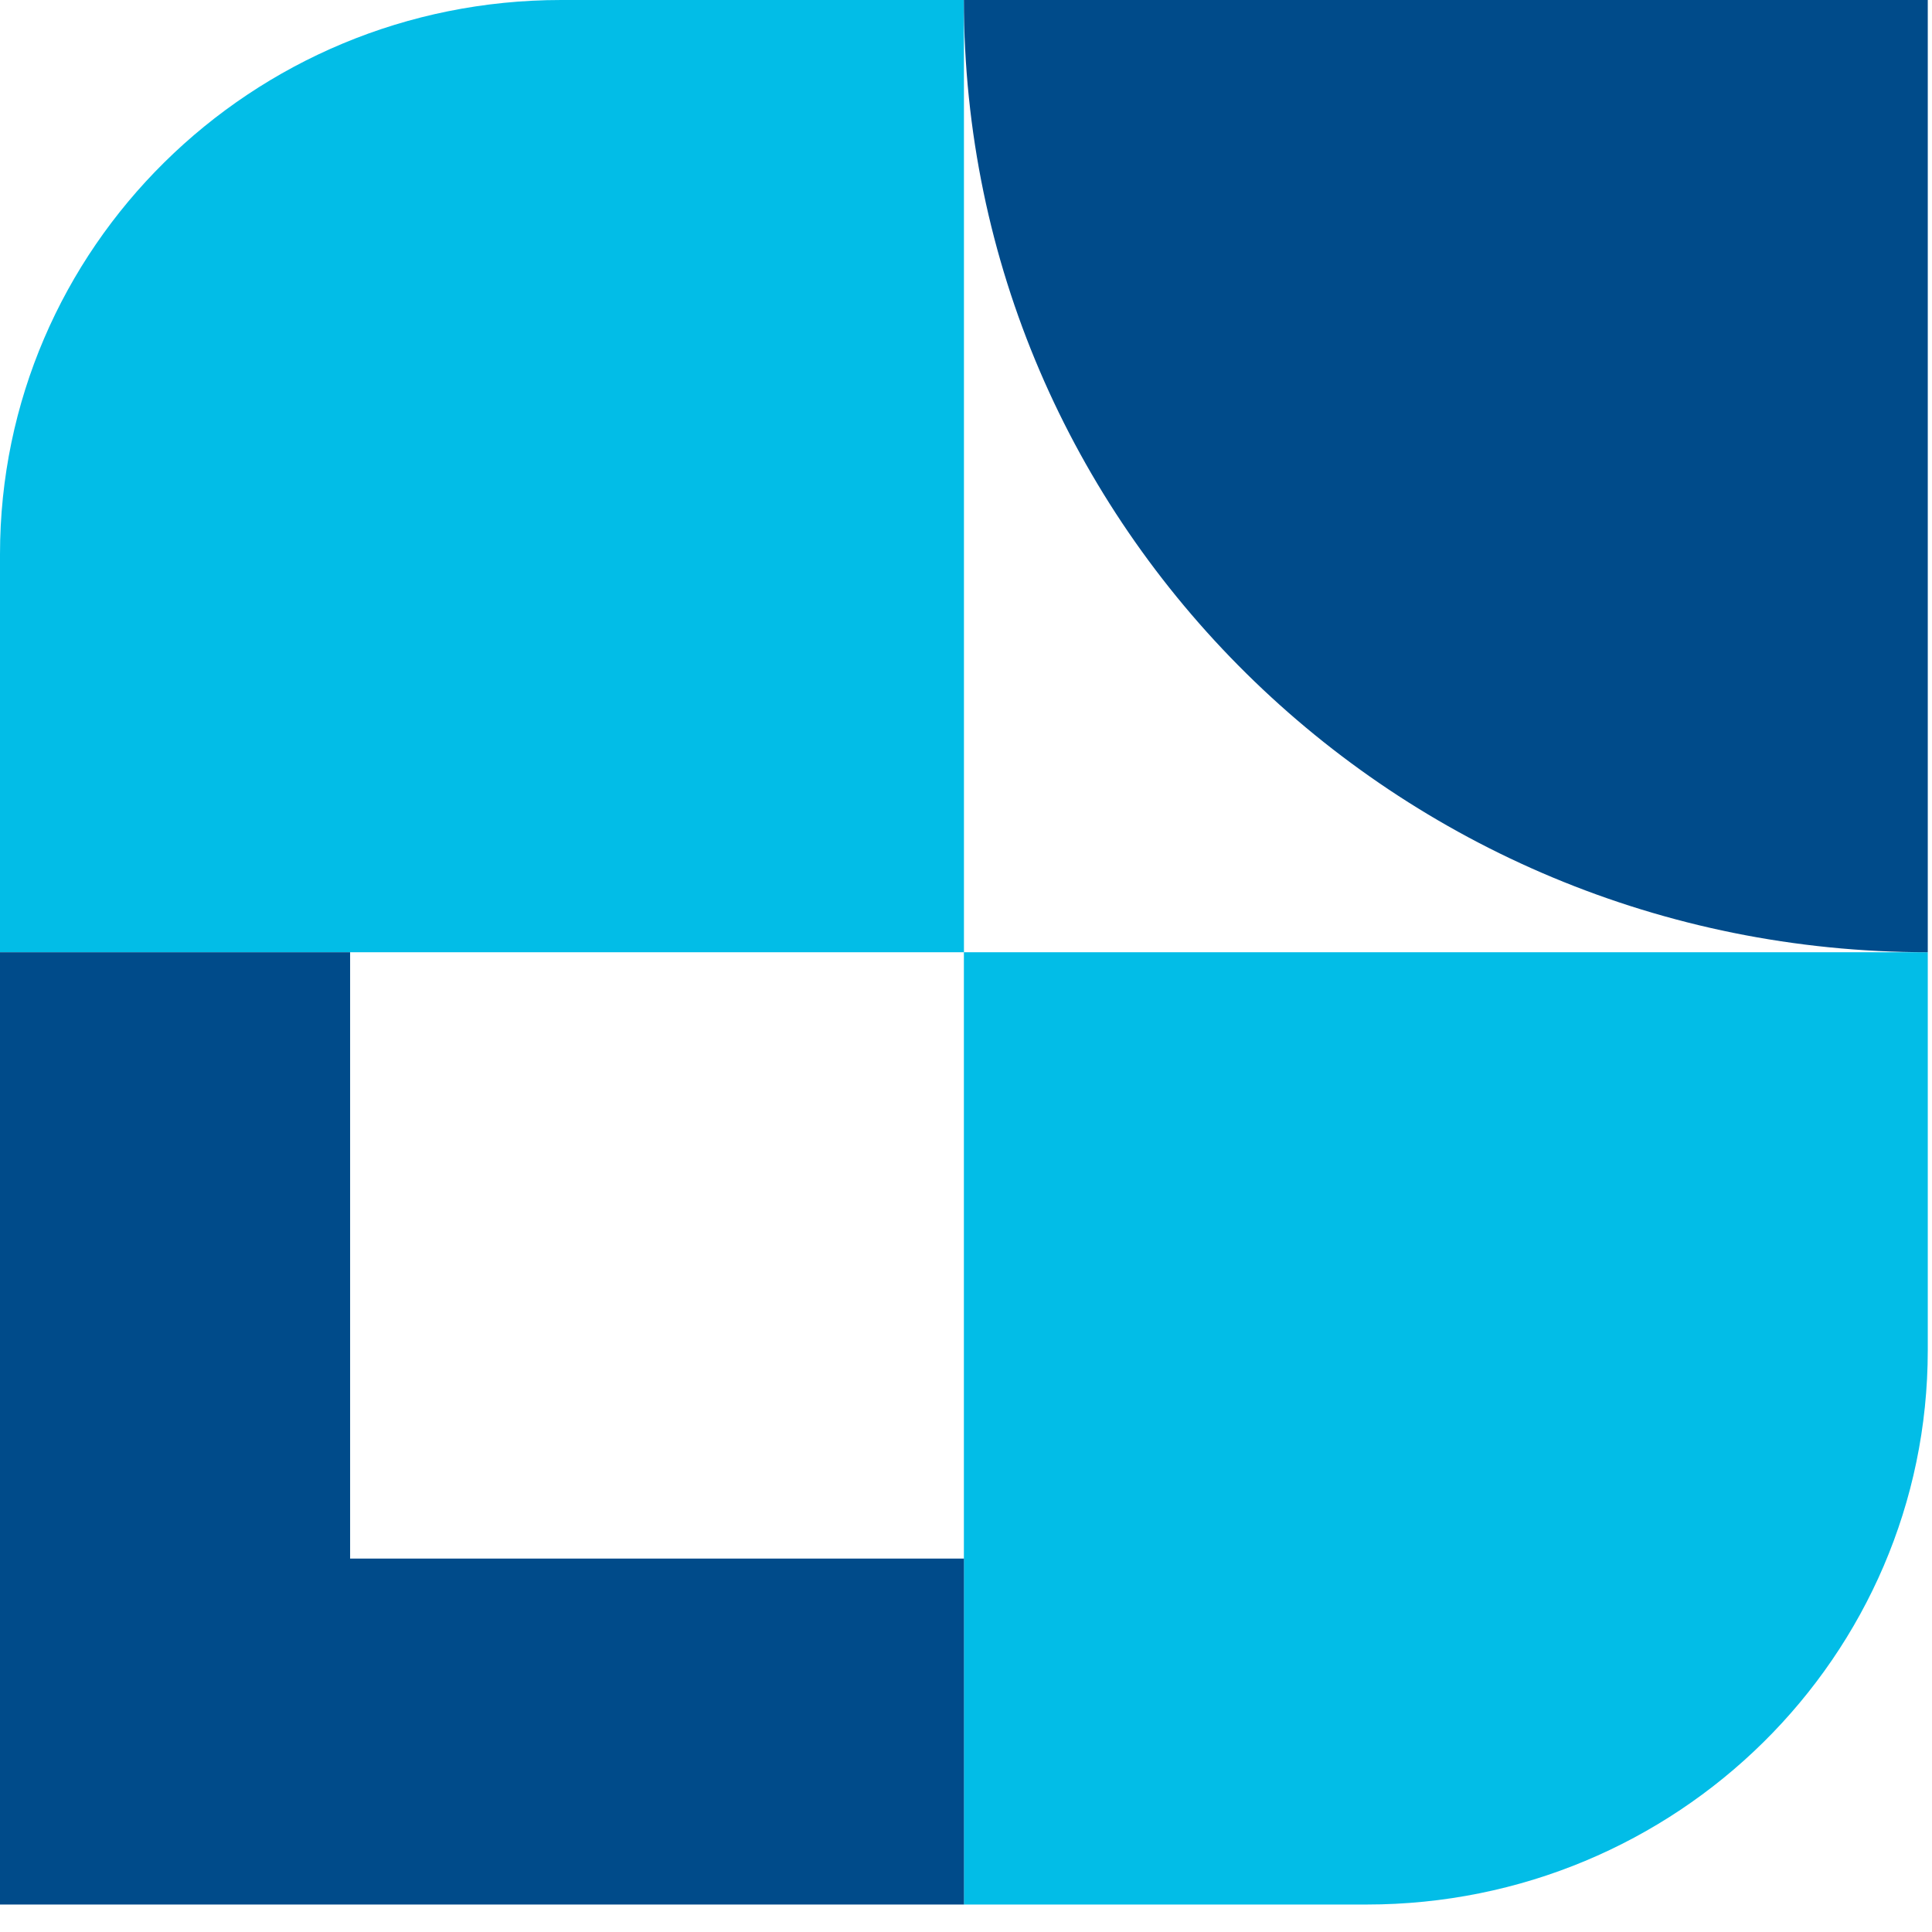<svg width="32" height="32" viewBox="0 0 32 32" fill="none" xmlns="http://www.w3.org/2000/svg">
<path d="M15.966 15.772H0V9.181C0 4.109 4.161 0 9.295 0H15.966V15.772Z" fill="#02BDE7"/>
<path d="M15.965 15.772H31.93V22.364C31.93 27.436 27.769 31.545 22.635 31.545H15.965V15.772Z" fill="#02BDE7"/>
<path d="M15.966 25.815V31.545H0V15.772H5.799V25.815H15.966Z" fill="#004B8A"/>
<path d="M31.93 0V15.772C23.113 15.772 15.965 8.711 15.965 0H31.93Z" fill="#004B8A"/>
</svg>

